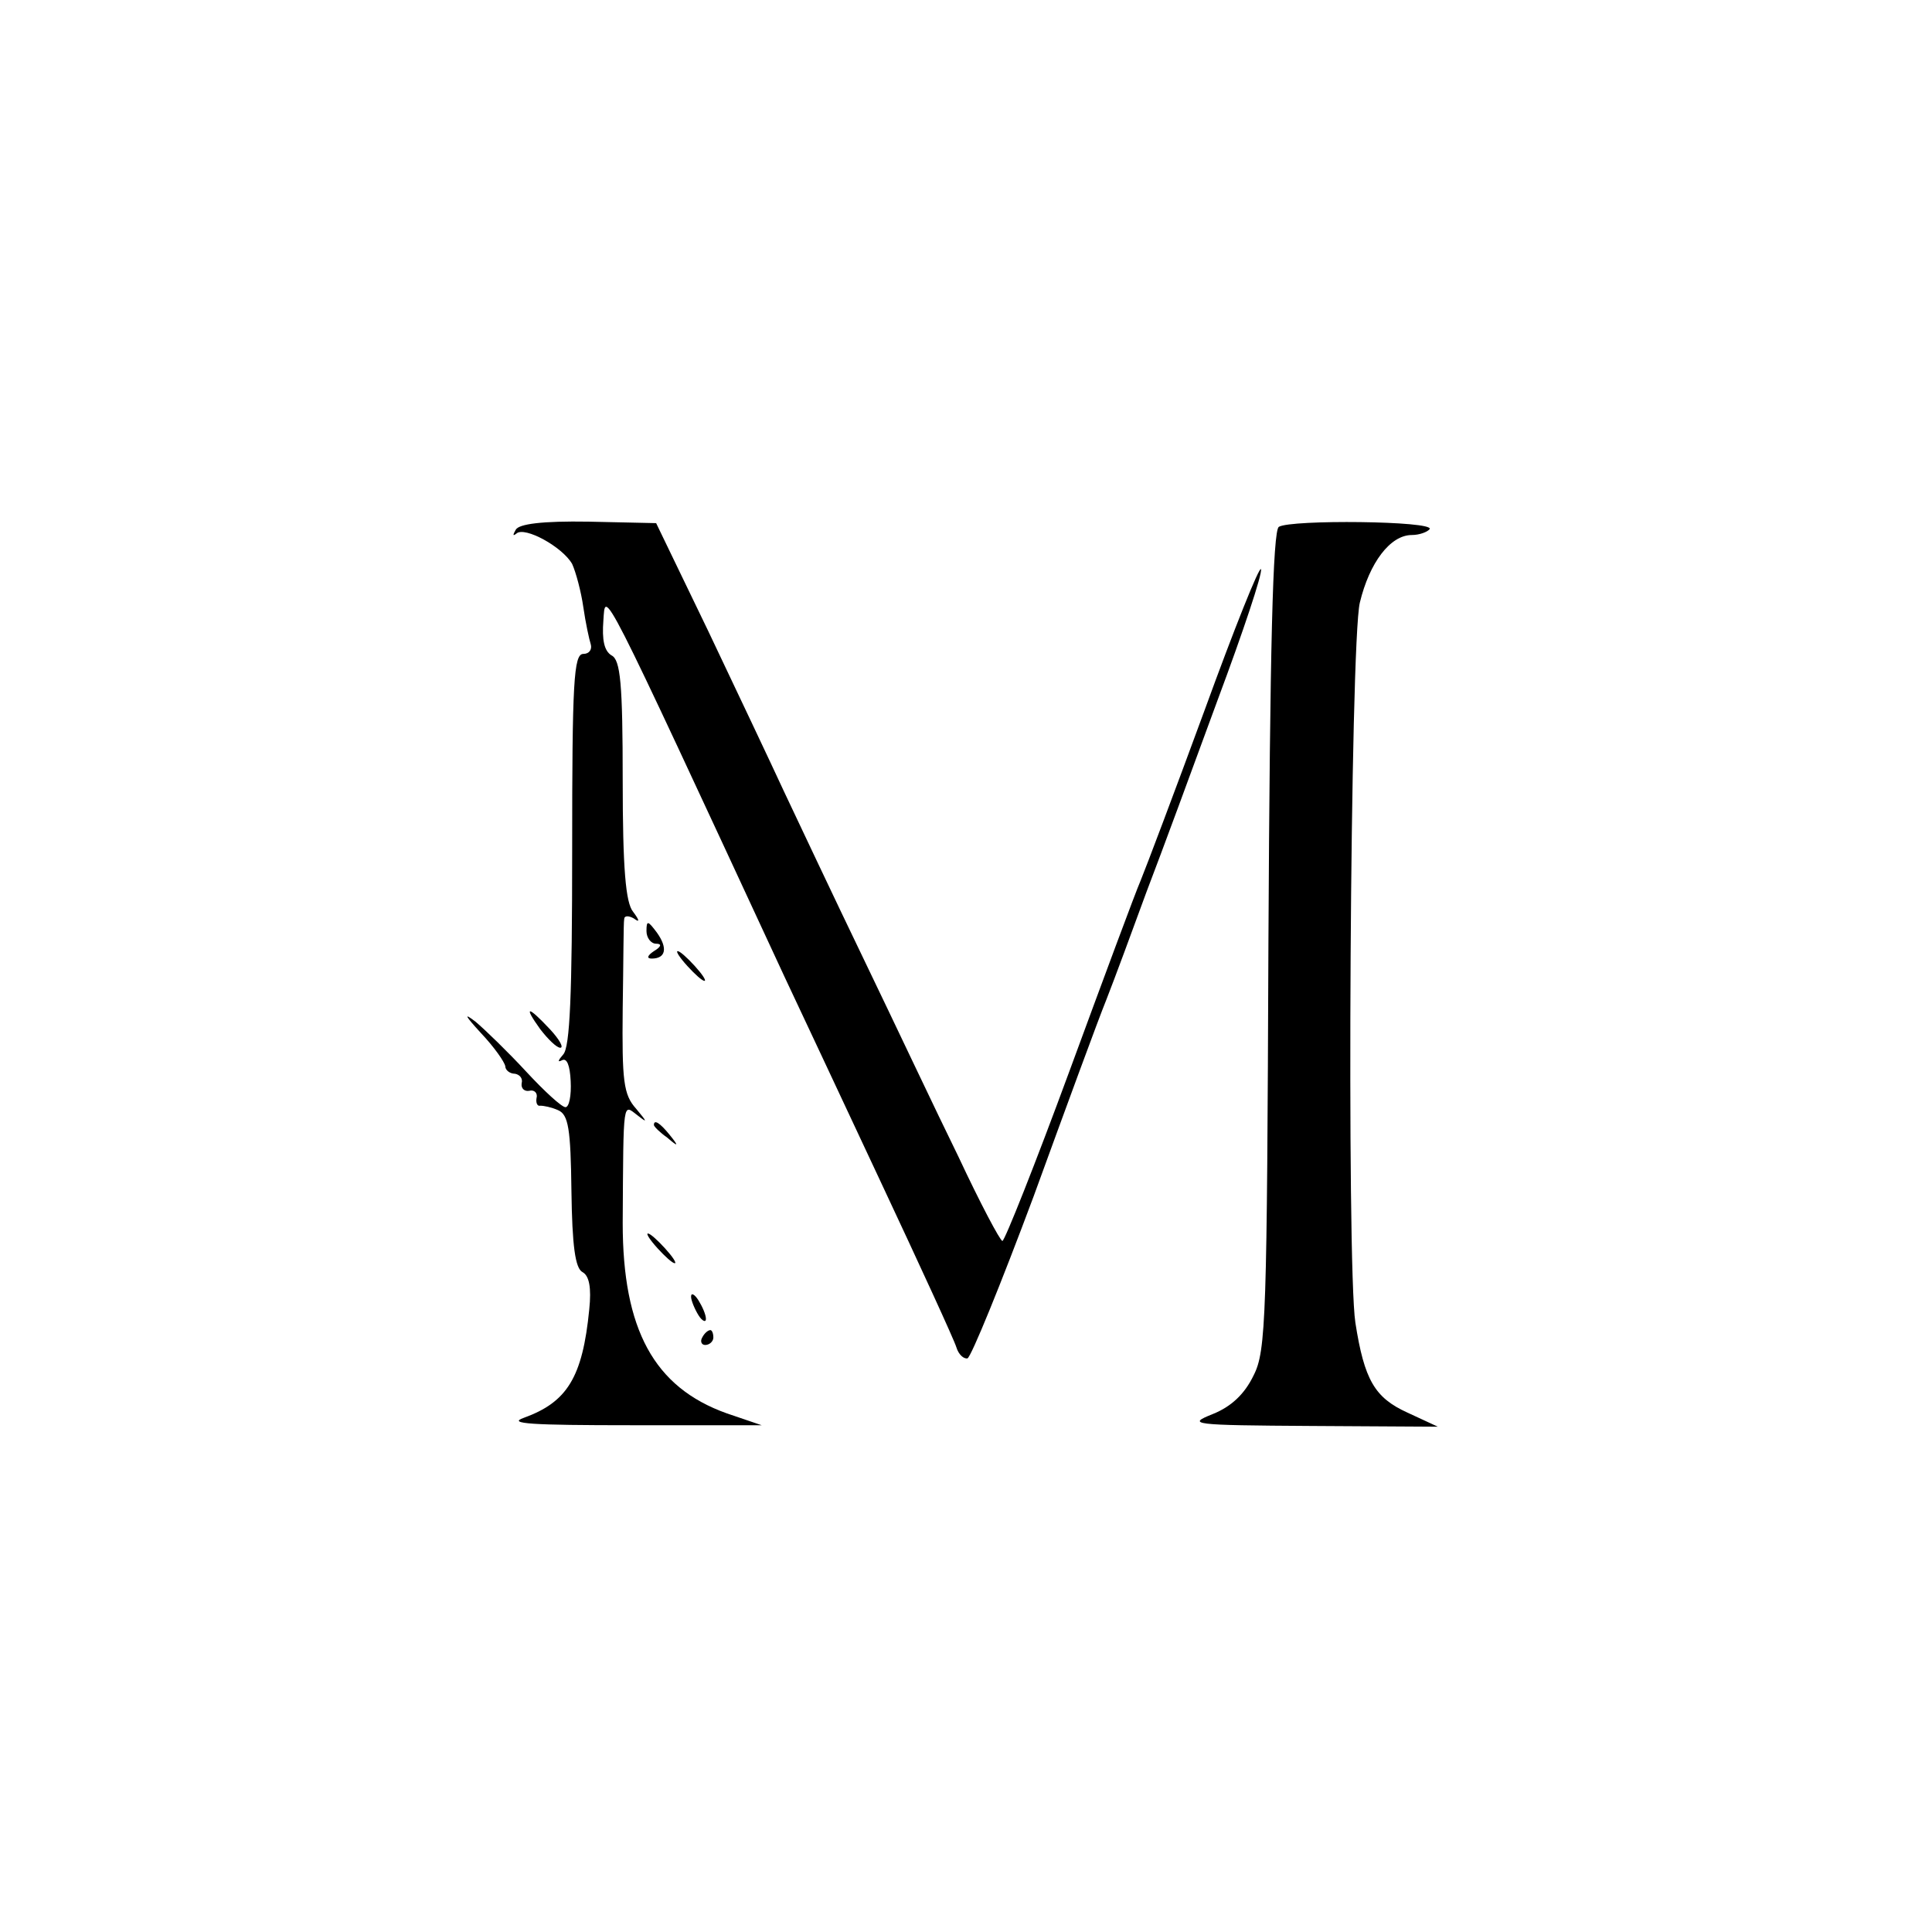 <?xml version="1.0" standalone="no"?>
<!DOCTYPE svg PUBLIC "-//W3C//DTD SVG 20010904//EN"
 "http://www.w3.org/TR/2001/REC-SVG-20010904/DTD/svg10.dtd">
<svg version="1.0" xmlns="http://www.w3.org/2000/svg"
 width="260pt" height="260pt" viewBox="0 0 260 260"
 preserveAspectRatio="xMidYMid meet">
<g transform="translate(0,260) scale(0.1,-0.1)"
fill="#000000" stroke="none">
<path d="M694 1887 c-4 -7 -4 -9 1 -5 11 10 62 -18 75 -41 5 -11 12 -37 15
-58 3 -21 8 -44 10 -50 2 -7 -2 -13 -10 -13 -13 0 -15 -38 -15 -263 0 -197 -3
-266 -12 -276 -7 -8 -8 -11 -2 -8 7 4 11 -7 12 -28 1 -19 -2 -35 -7 -35 -5 0
-28 21 -53 48 -24 26 -55 56 -68 67 -17 13 -14 8 7 -15 18 -19 32 -39 33 -45
0 -5 6 -10 13 -10 6 -1 11 -6 9 -13 -1 -7 4 -11 10 -10 7 2 12 -3 10 -10 -1
-6 1 -11 5 -10 5 0 15 -2 24 -6 14 -6 17 -25 18 -109 1 -73 5 -104 15 -109 9
-5 12 -21 9 -50 -9 -92 -30 -125 -88 -146 -23 -8 10 -10 145 -10 l175 0 -47
16 c-98 35 -140 113 -140 256 1 170 0 160 20 145 14 -11 13 -9 -2 9 -17 19
-19 37 -18 135 1 61 1 116 2 120 0 5 6 5 13 1 8 -6 8 -3 -1 9 -10 12 -14 58
-14 177 0 130 -3 162 -15 168 -10 6 -13 21 -11 47 3 41 -7 61 244 -480 18 -38
76 -162 129 -275 53 -113 99 -213 102 -223 3 -10 10 -16 15 -15 5 2 45 100 89
218 43 118 87 238 98 265 11 28 35 93 54 145 20 52 63 169 96 259 34 91 60
169 58 175 -2 5 -36 -80 -76 -190 -40 -109 -79 -212 -86 -229 -7 -16 -50 -132
-96 -257 -46 -125 -87 -228 -90 -228 -3 0 -30 51 -59 113 -30 61 -87 182 -128
267 -41 85 -89 187 -107 225 -18 39 -64 136 -102 216 l-70 145 -91 2 c-62 1
-94 -3 -98 -11z"/>
<path d="M1721 1891 c-8 -5 -12 -161 -14 -557 -2 -507 -3 -552 -20 -585 -12
-25 -30 -42 -55 -52 -35 -14 -29 -15 133 -16 l170 -1 -41 19 c-44 20 -58 44
-70 121 -12 79 -7 915 6 969 13 54 41 91 70 91 10 0 21 4 24 8 6 11 -187 13
-203 3z"/>
<path d="M870 1347 c0 -9 6 -17 13 -17 8 0 7 -4 -3 -10 -9 -6 -10 -10 -3 -10
19 0 22 14 7 35 -12 16 -14 17 -14 2z"/>
<path d="M925 1300 c10 -11 20 -20 23 -20 3 0 -3 9 -13 20 -10 11 -20 20 -23
20 -3 0 3 -9 13 -20z"/>
<path d="M727 1215 c10 -13 22 -25 27 -25 5 0 -1 11 -14 25 -30 32 -36 32 -13
0z"/>
<path d="M880 1086 c0 -2 8 -10 18 -17 15 -13 16 -12 3 4 -13 16 -21 21 -21
13z"/>
<path d="M885 920 c10 -11 20 -20 23 -20 3 0 -3 9 -13 20 -10 11 -20 20 -23
20 -3 0 3 -9 13 -20z"/>
<path d="M930 855 c0 -5 5 -17 10 -25 5 -8 10 -10 10 -5 0 6 -5 17 -10 25 -5
8 -10 11 -10 5z"/>
<path d="M945 800 c-3 -5 -1 -10 4 -10 6 0 11 5 11 10 0 6 -2 10 -4 10 -3 0
-8 -4 -11 -10z"/>
</g>
</svg>
